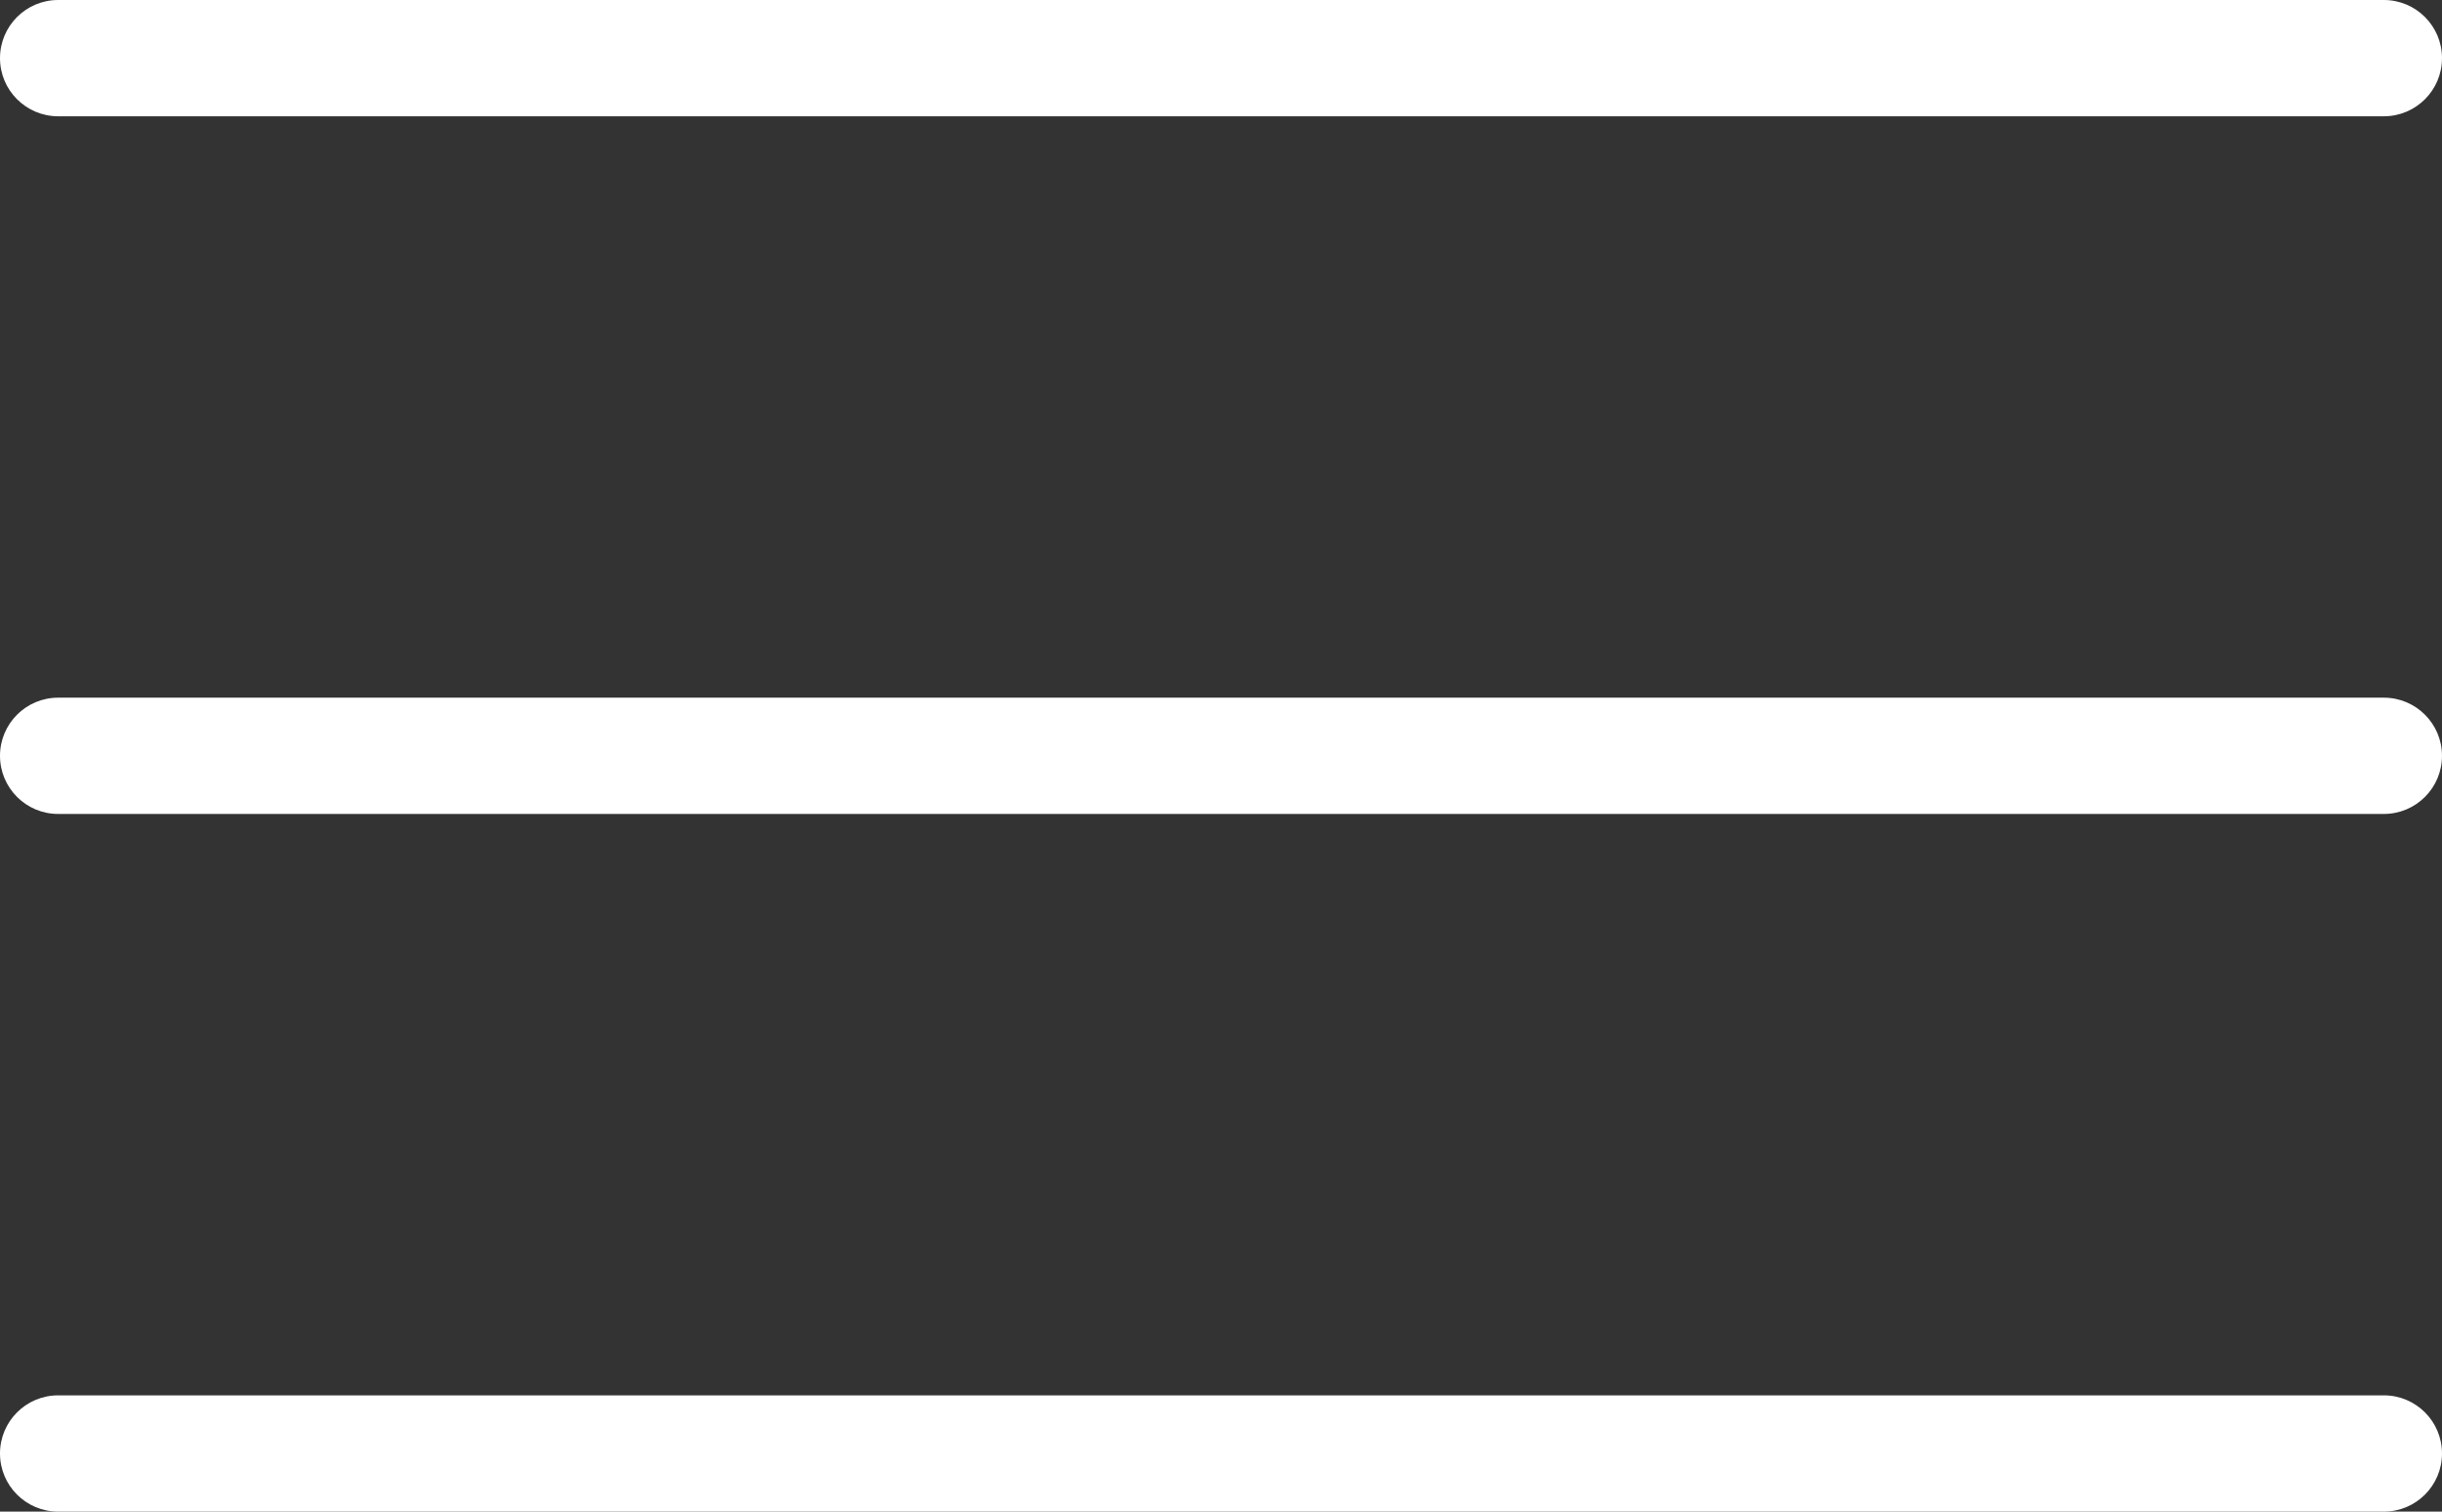 <?xml version="1.0" encoding="UTF-8"?> <svg xmlns="http://www.w3.org/2000/svg" width="42" height="26" viewBox="0 0 42 26" fill="none"><rect x="0" y="0" width="42" height="26" fill="#333333" stroke="none"/><g clip-path="url(#clip0_1116_2)"><path d="M41 0H1C0.448 0 0 0.448 0 1C0 1.552 0.448 2 1 2H41C41.552 2 42 1.552 42 1C42 0.448 41.552 0 41 0Z" fill="white"></path><path d="M41 12H1C0.448 12 0 12.448 0 13C0 13.552 0.448 14 1 14H41C41.552 14 42 13.552 42 13C42 12.448 41.552 12 41 12Z" fill="white"></path><path d="M41 24H1C0.448 24 0 24.448 0 25C0 25.552 0.448 26 1 26H41C41.552 26 42 25.552 42 25C42 24.448 41.552 24 41 24Z" fill="white"></path></g><defs><clipPath id="clip0_1116_2"><rect width="42" height="26" fill="white"></rect></clipPath></defs></svg> 